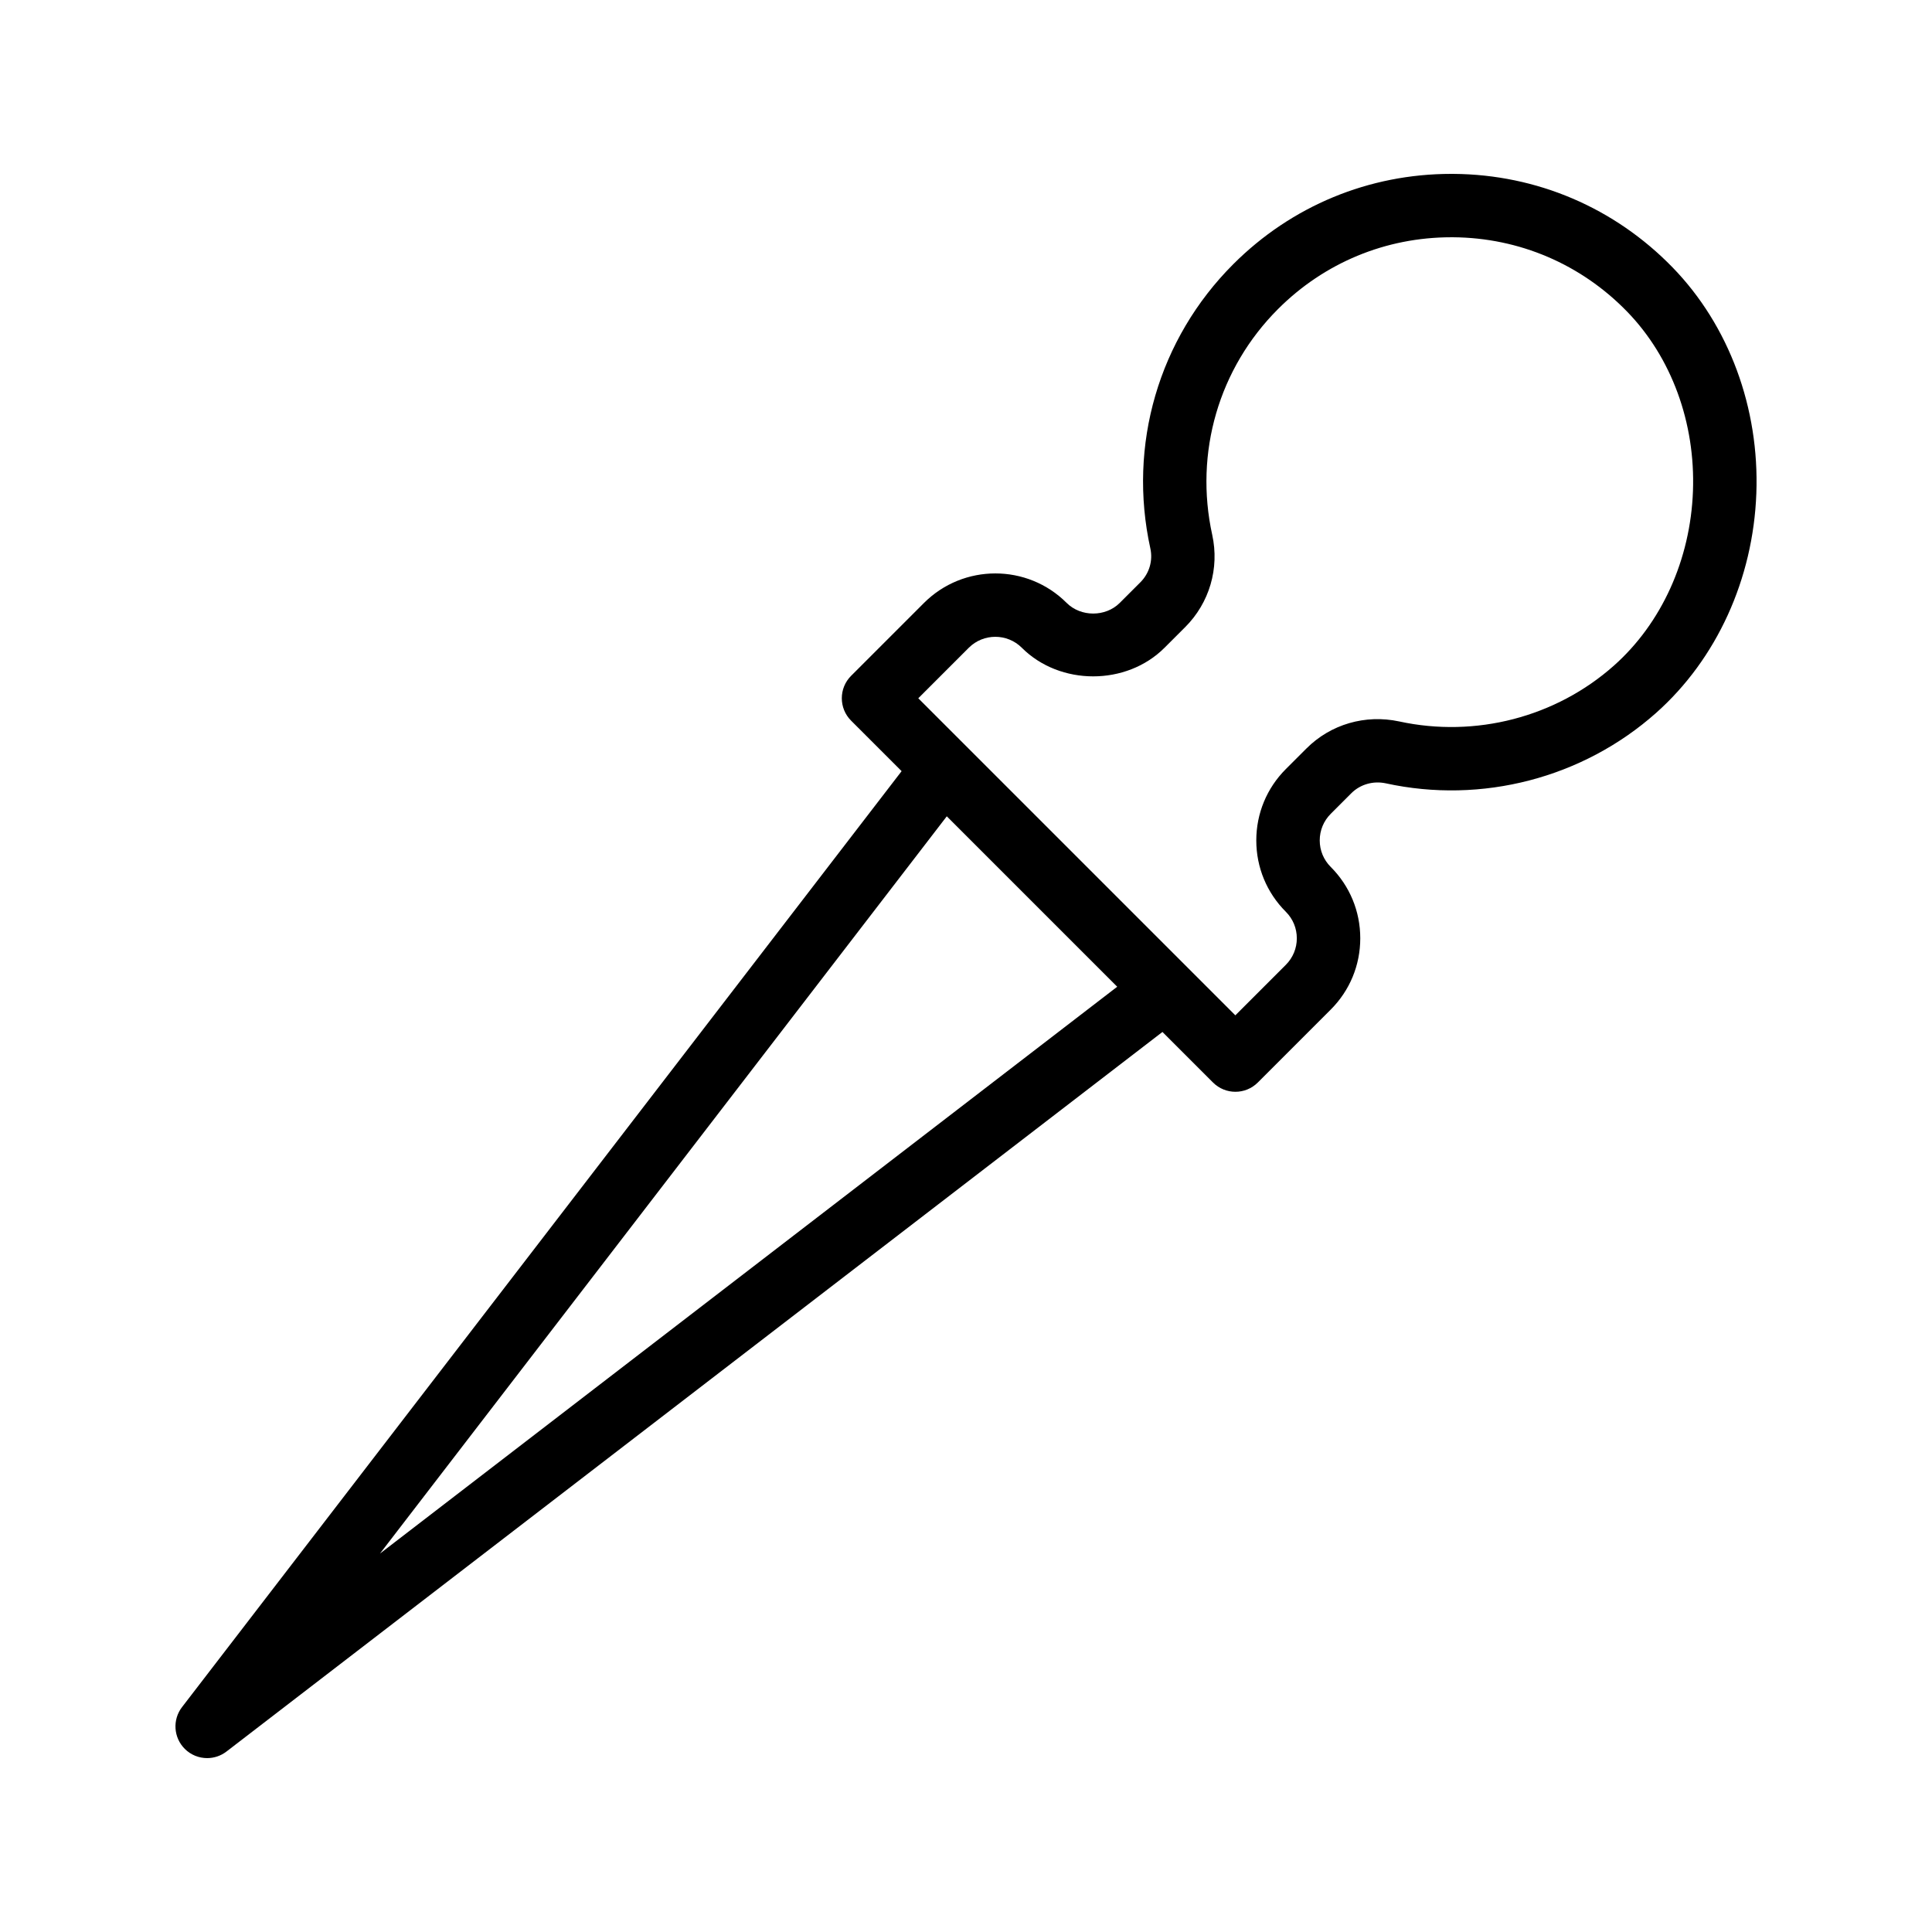 <?xml version="1.0" encoding="UTF-8"?>
<!-- Uploaded to: ICON Repo, www.svgrepo.com, Generator: ICON Repo Mixer Tools -->
<svg fill="#000000" width="800px" height="800px" version="1.1" viewBox="144 144 512 512" xmlns="http://www.w3.org/2000/svg">
 <path d="m529.22 190.08h-0.625c-21.828 0-42.324 8.488-57.773 23.938-19.77 19.77-27.984 47.93-21.969 75.316 0.715 3.254-0.273 6.609-2.644 8.98l-5.473 5.469c-3.754 3.754-10.297 3.754-14.059 0-10.422-10.43-27.387-10.414-37.809 0l-19.32 19.32c-3.281 3.281-3.281 8.594 0 11.875l13.387 13.387-190.7 248.04c-2.566 3.344-2.258 8.07 0.723 11.055 1.629 1.629 3.777 2.457 5.941 2.457 1.793 0 3.598-0.574 5.113-1.738l248.05-190.7 13.395 13.395c1.641 1.641 3.789 2.461 5.938 2.461s4.297-0.82 5.938-2.461l19.32-19.32c5.051-5.043 7.832-11.758 7.832-18.902 0-7.141-2.781-13.859-7.832-18.91-1.879-1.879-2.91-4.371-2.91-7.027s1.035-5.156 2.91-7.035l5.465-5.469c2.375-2.363 5.793-3.328 9.113-2.625 25.461 5.574 52.25-1.418 71.641-18.648 16.055-14.262 25.738-35.465 26.578-58.18 0.836-22.672-7.246-44.492-22.168-59.859-15.383-15.836-35.996-24.652-58.055-24.816zm-284.52 365.63 150.21-195.38 45.164 45.164zm327-235.31c-15.387 13.668-36.68 19.188-56.918 14.785-8.957-1.91-18.125 0.738-24.551 7.16l-5.473 5.469c-5.047 5.051-7.828 11.766-7.828 18.91 0 7.141 2.781 13.859 7.828 18.902 1.883 1.879 2.914 4.379 2.914 7.035s-1.035 5.148-2.91 7.027l-13.383 13.383-84.023-84.023 13.383-13.383c3.879-3.871 10.188-3.871 14.059 0 10.102 10.102 27.719 10.102 37.812 0l5.473-5.469h0.004c6.434-6.438 9.109-15.578 7.168-24.453-4.781-21.77 1.738-44.141 17.438-59.844 12.277-12.281 28.559-19.023 45.906-19.023h0.496c17.523 0.133 33.902 7.133 46.125 19.723 11.746 12.102 18.102 29.438 17.434 47.551-0.668 18.156-8.305 35.008-20.953 46.25z"/>
</svg>